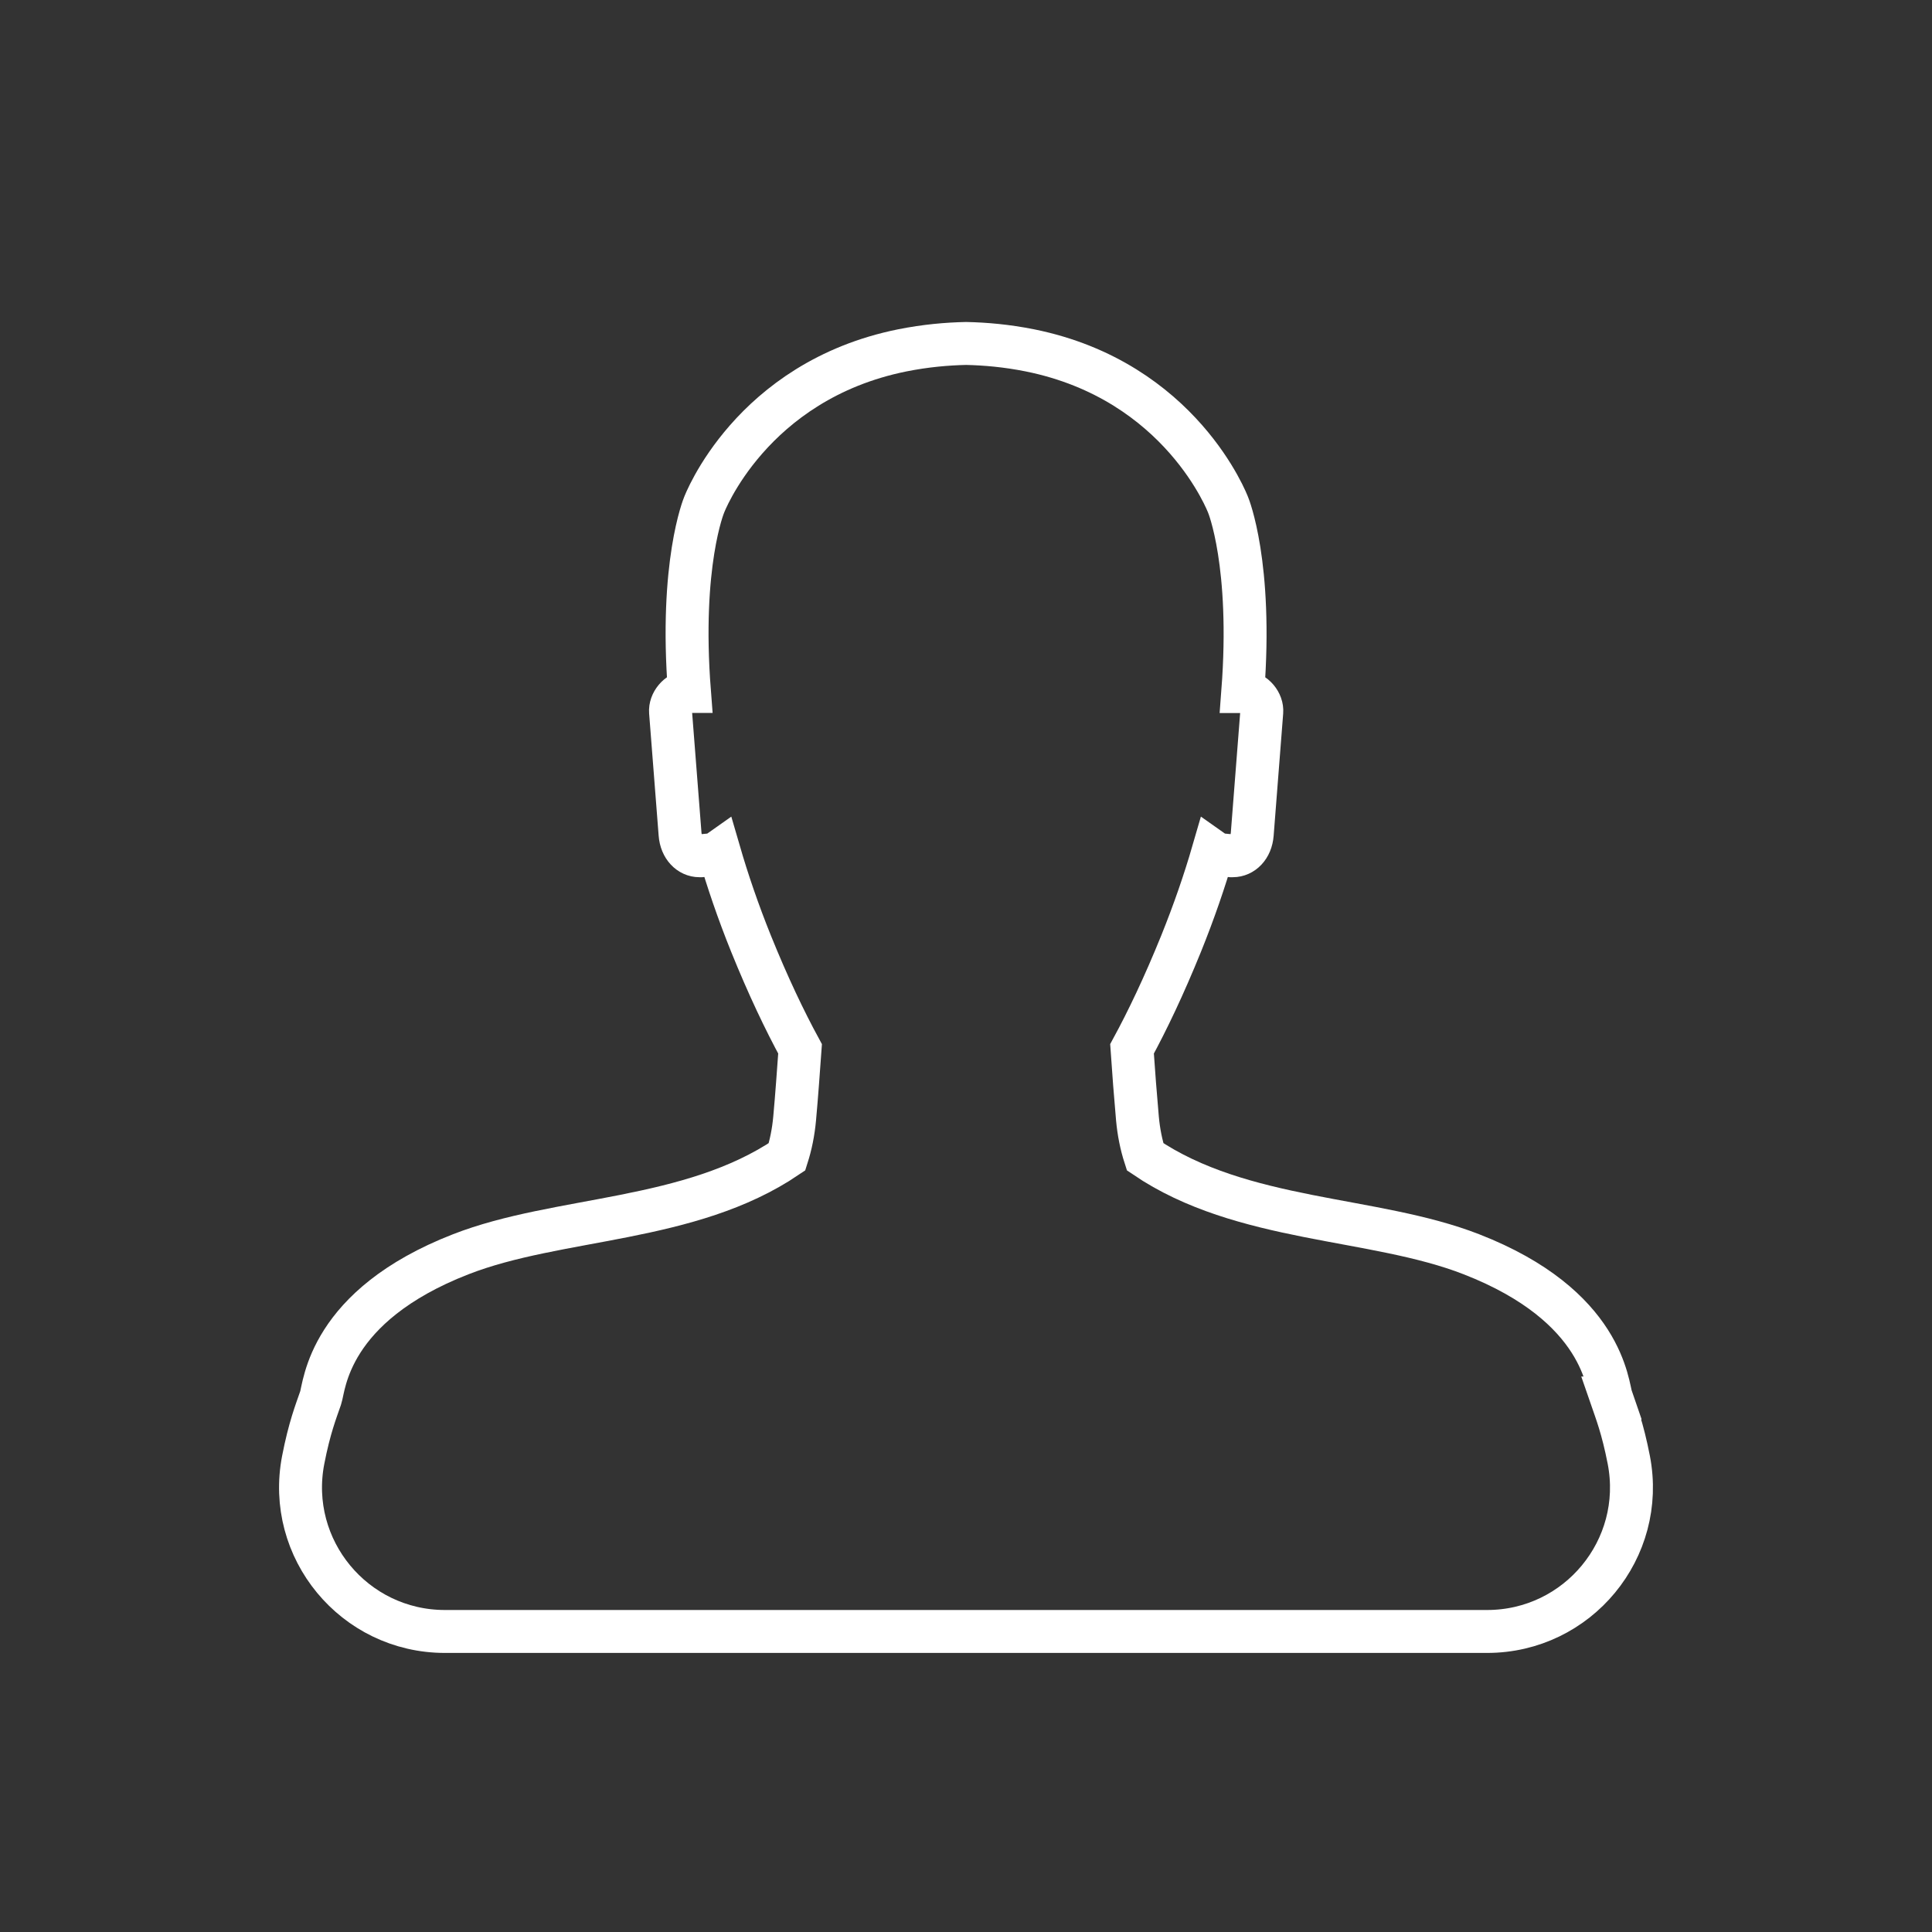 <svg width="45" height="45" viewBox="0 0 45 45" fill="none" xmlns="http://www.w3.org/2000/svg">
<rect x="0" y="0" width="45" height="45" fill="#333333" stroke="none"/>
<path d="M37.534 32.561C37.438 32.285 37.365 30.419 34.271 29.214C31.998 28.328 28.935 28.48 26.672 26.944C26.582 26.665 26.522 26.369 26.493 26.049C26.445 25.51 26.404 24.971 26.367 24.43C26.727 23.768 27.111 22.964 27.51 21.98C27.812 21.231 28.058 20.516 28.256 19.833C28.317 19.876 28.389 19.905 28.466 19.912L28.674 19.932C28.686 19.932 28.701 19.932 28.713 19.932C28.945 19.932 29.143 19.737 29.167 19.429L29.389 16.582C29.406 16.368 29.223 16.132 28.974 16.108H28.947C29.174 13.136 28.607 11.766 28.607 11.766C28.607 11.766 27.522 8.874 23.99 8.161C23.44 8.051 22.947 8.01 22.512 8H22.493C22.058 8.01 21.565 8.051 21.014 8.161C17.483 8.874 16.398 11.766 16.398 11.766C16.398 11.766 15.828 13.136 16.058 16.105H16.034C15.785 16.129 15.601 16.368 15.618 16.582L15.84 19.429C15.864 19.737 16.063 19.932 16.292 19.932C16.304 19.932 16.319 19.932 16.331 19.932L16.538 19.912C16.616 19.905 16.688 19.876 16.749 19.833C16.947 20.514 17.191 21.231 17.493 21.98C17.891 22.964 18.275 23.768 18.635 24.43C18.596 24.971 18.558 25.51 18.509 26.049C18.48 26.369 18.42 26.665 18.331 26.944C16.067 28.48 13.005 28.328 10.732 29.214C7.637 30.419 7.562 32.285 7.468 32.561C7.359 32.877 7.207 33.257 7.062 34.005C6.661 36.075 8.248 38 10.364 38H34.636C36.752 38 38.339 36.075 37.938 34.005C37.793 33.259 37.641 32.877 37.532 32.561H37.534Z" stroke="white" stroke-miterlimit="10"/>
</svg>
